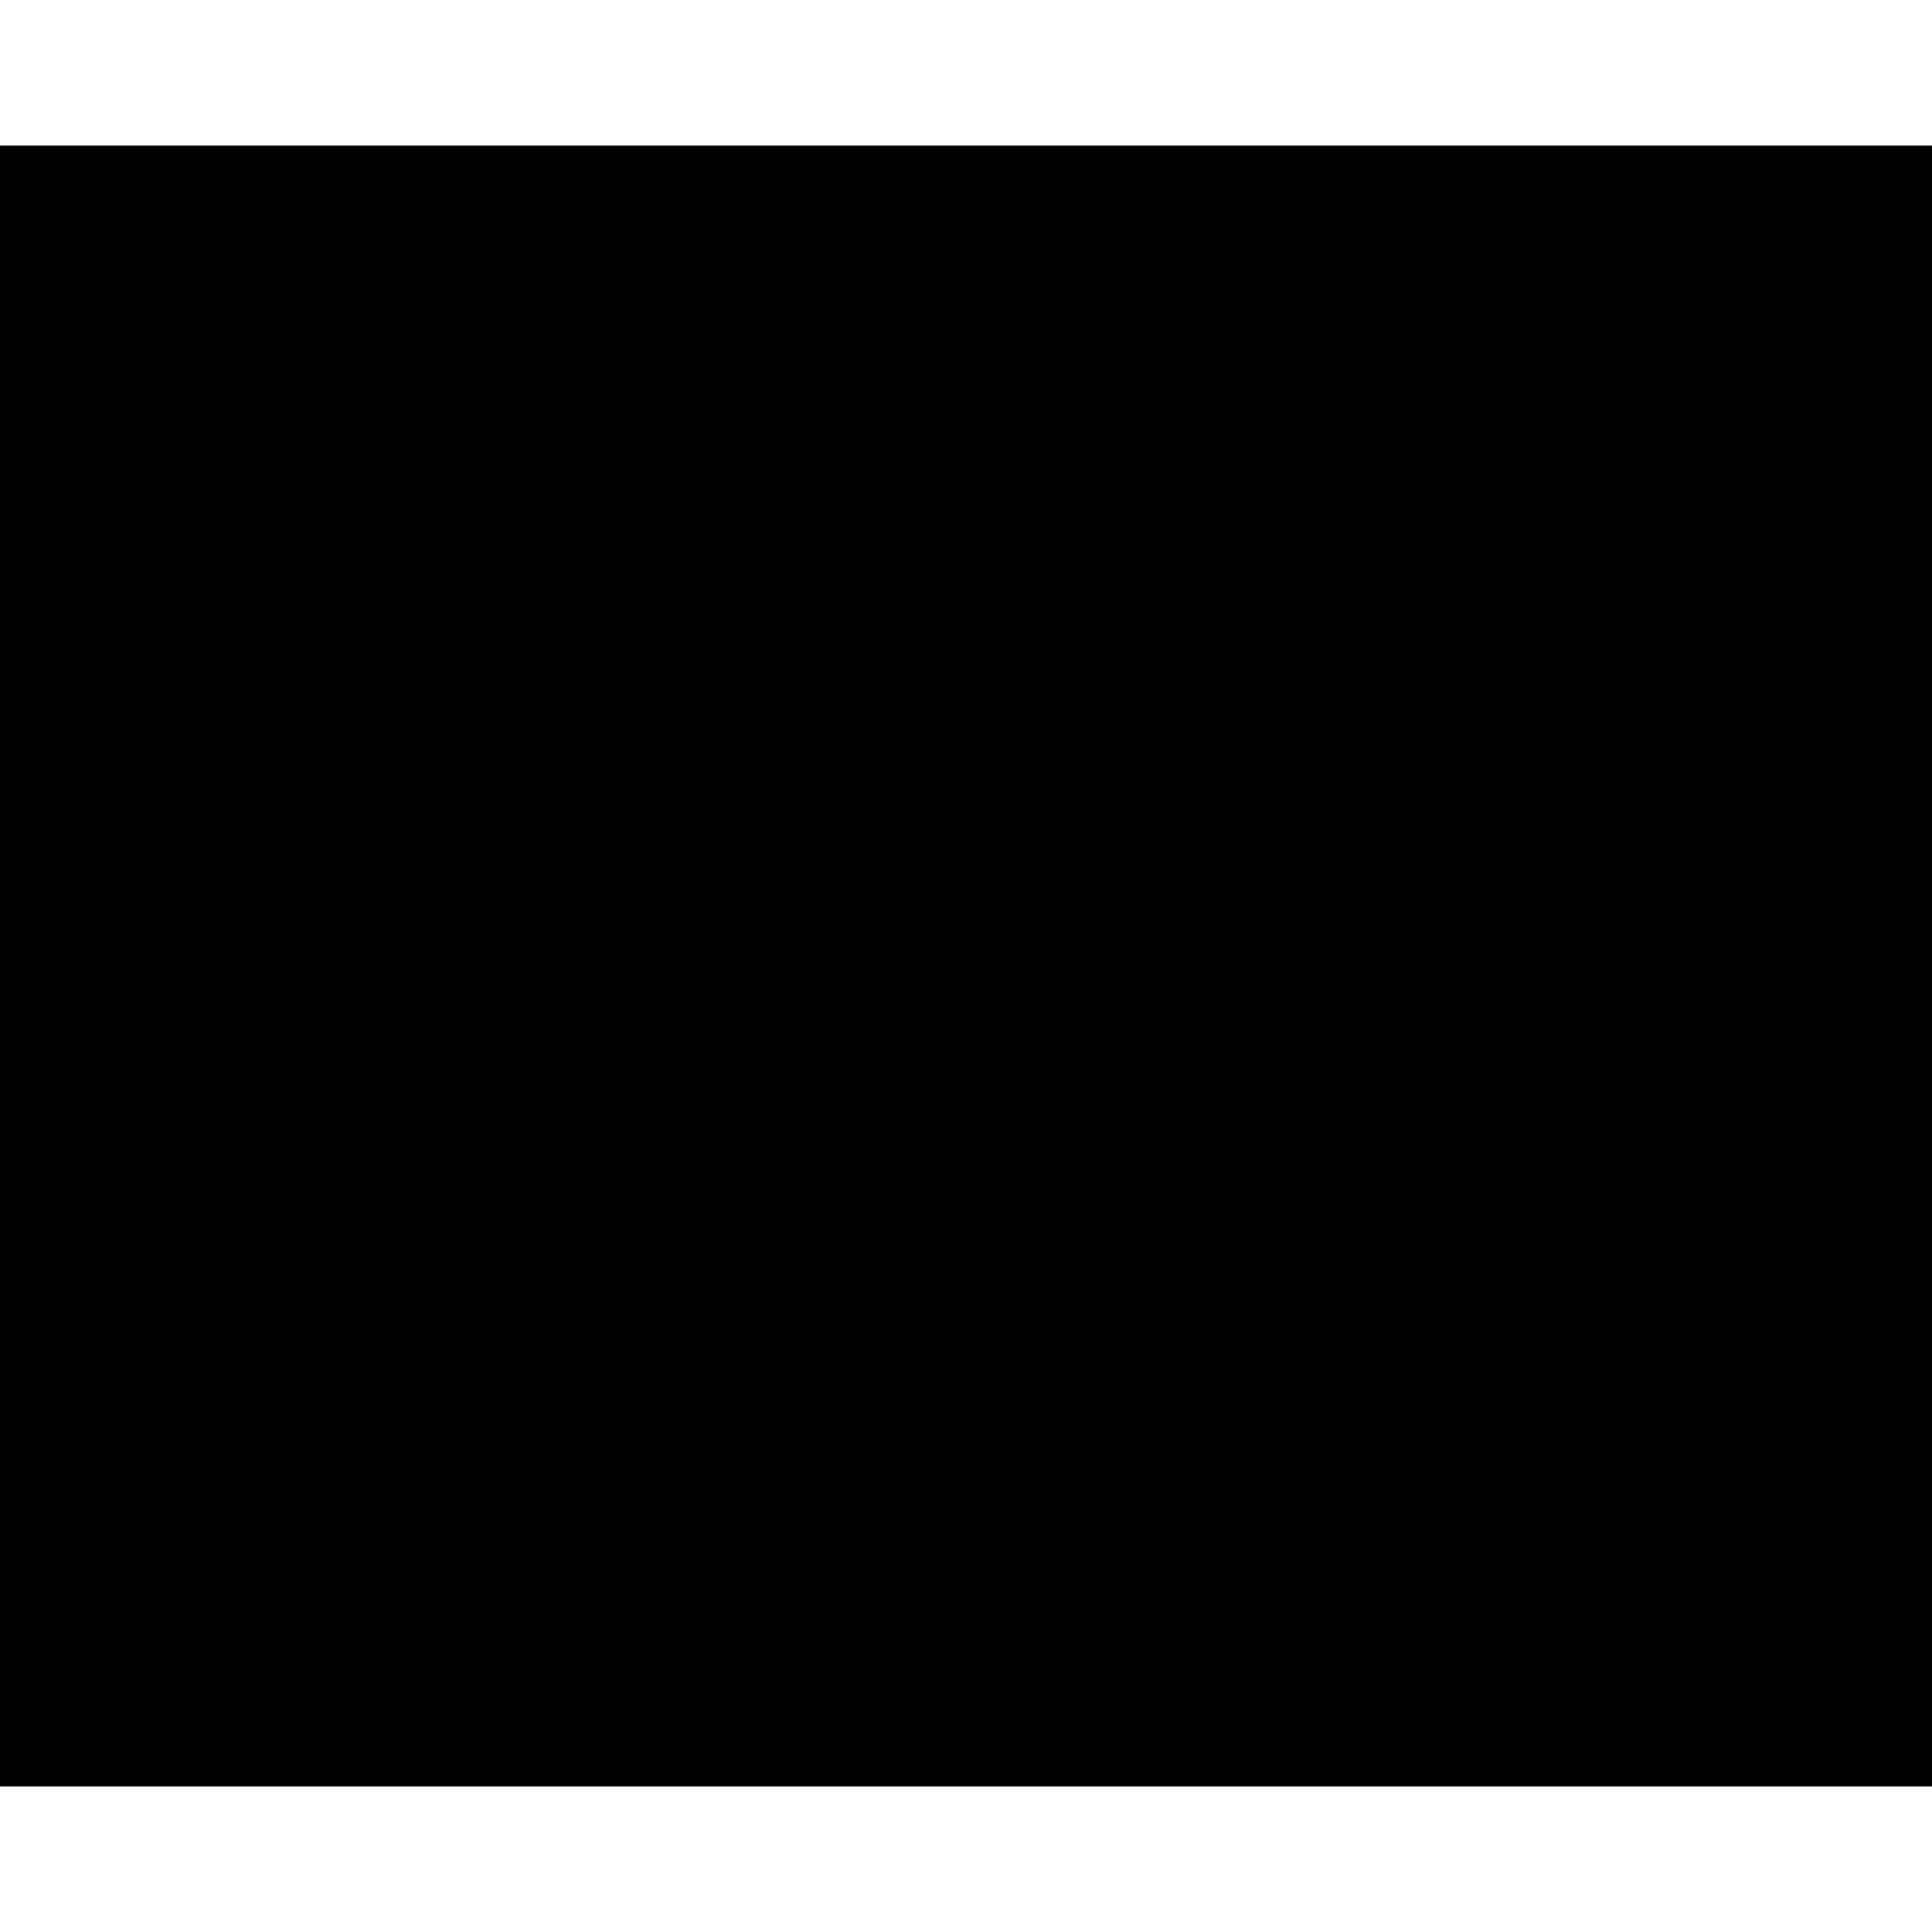 <?xml version="1.0" encoding="UTF-8"?>
<!DOCTYPE svg PUBLIC '-//W3C//DTD SVG 1.0//EN'
          'http://www.w3.org/TR/2001/REC-SVG-20010904/DTD/svg10.dtd'>
<svg height="5" stroke="#000" stroke-linecap="square" stroke-miterlimit="10" viewBox="0 0 5.37 4.56" width="5" xmlns="http://www.w3.org/2000/svg" xmlns:xlink="http://www.w3.org/1999/xlink"
><rect x="0" y="0" width="5.37" height="4.56" fill="#333333" stroke="none"/><defs
  ><clipPath id="a"
    ><path d="M0 0V4.56H5.37V0Z"
    /></clipPath
    ><clipPath clip-path="url(#a)" id="b"
    ><path d="M-321.59 291.51H273.37V-550.74H-321.59Zm0 0"
    /></clipPath
    ><clipPath clip-path="url(#b)" id="c"
    ><path d="M-321.59-550.74H273.39V298.28H-321.59Zm0 0"
    /></clipPath
    ><clipPath clip-path="url(#c)" id="d"
    ><path d="M-321.59-550.74H273.39V290.78H-321.59Zm0 0"
    /></clipPath
    ><clipPath clip-path="url(#d)" id="e"
    ><path d="M-321.59-550.74H273.39V290.78H-321.59Zm0 0"
    /></clipPath
    ><clipPath clip-path="url(#e)" id="f"
    ><path d="M-.01-.15h5.4V4.62H-.01Zm0 0"
    /></clipPath
    ><clipPath clip-path="url(#f)" id="g"
    ><path d="M5 .12L4.08 0 2.16 2.57l-.89-.68-.74-.11L0 2.95 1.74 4.28c.03.03.06.06.1.09l.06.04.67.15.45-.43L5.04 1.42C5.38.97 5.36.38 5 .12"
    /></clipPath
  ></defs
  ><g
  ><g fill="#fff" stroke="#fff"
    ><path clip-path="url(#g)" d="M-.01-.15H5.37V4.62H-.01Zm0 0" stroke="none"
    /></g
  ></g
></svg
>
